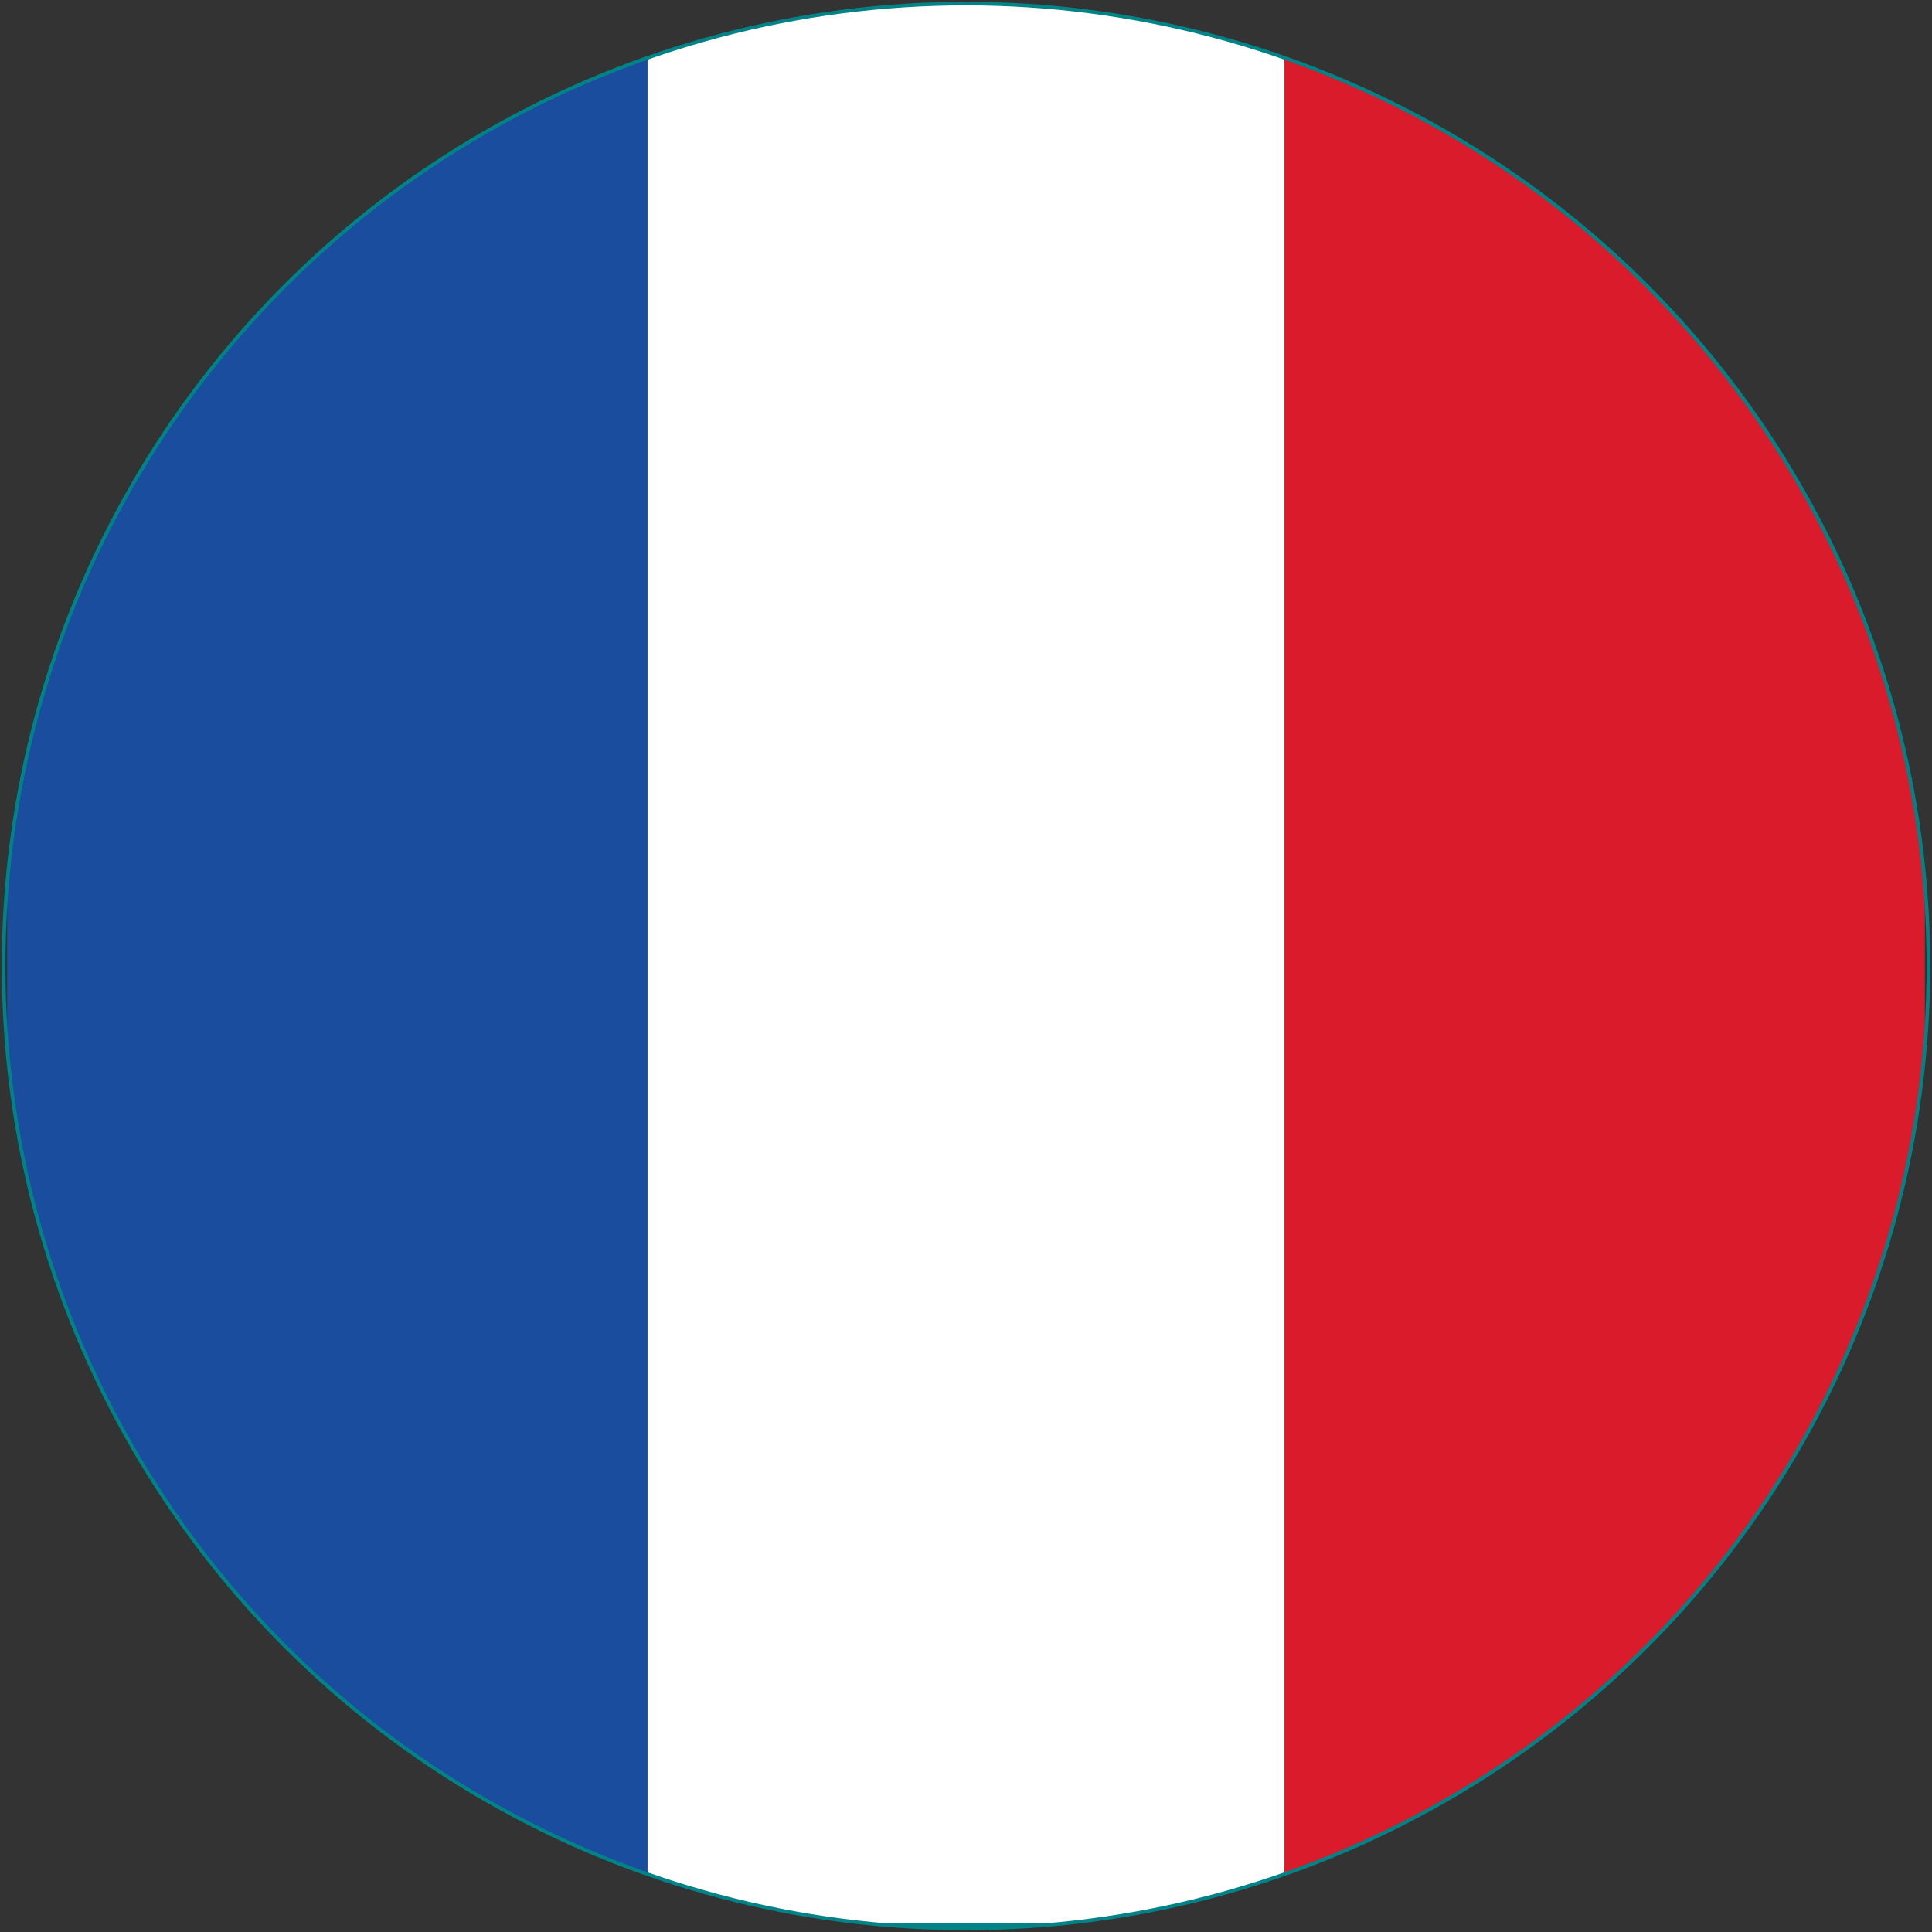 <?xml version="1.0" encoding="utf-8"?>
<!-- Generator: Adobe Illustrator 18.1.0, SVG Export Plug-In . SVG Version: 6.00 Build 0)  -->
<!DOCTYPE svg PUBLIC "-//W3C//DTD SVG 1.1//EN" "http://www.w3.org/Graphics/SVG/1.1/DTD/svg11.dtd">
<svg version="1.1" id="Calque_1" xmlns="http://www.w3.org/2000/svg" xmlns:xlink="http://www.w3.org/1999/xlink" x="0px" y="0px"
	 viewBox="0 0 54 54" enable-background="new 0 0 54 54" xml:space="preserve">
<rect x="0" y="0" width="54" height="54" fill="#333333" stroke="none"/>
<g>
	<defs>
		<circle id="SVGID_1_" cx="27" cy="27" r="26.9"/>
	</defs>
	<clipPath id="SVGID_2_">
		<use xlink:href="#SVGID_1_"  overflow="visible"/>
	</clipPath>
	<g clip-path="url(#SVGID_2_)">
		<rect x="0.2" y="0.1" fill="#1A4D9D" width="17.9" height="53.7"/>
		<rect x="18.1" y="0.1" fill="#FFFFFF" width="17.9" height="53.7"/>
		<rect x="18.1" y="0.1" fill="#FFFFFF" width="17.9" height="53.7"/>
		<rect x="35.9" y="0.1" fill="#D91B2C" width="17.9" height="53.7"/>
		<rect x="-15.2" y="0.1" fill="none" stroke="#008387" stroke-width="0.1" stroke-miterlimit="10" width="84.3" height="53.7"/>
	</g>
	<use xlink:href="#SVGID_1_"  overflow="visible" fill="none" stroke="#008387" stroke-width="0.1" stroke-miterlimit="10"/>
</g>
<g>
</g>
<g>
</g>
<g>
</g>
<g>
</g>
<g>
</g>
<g>
</g>
</svg>
